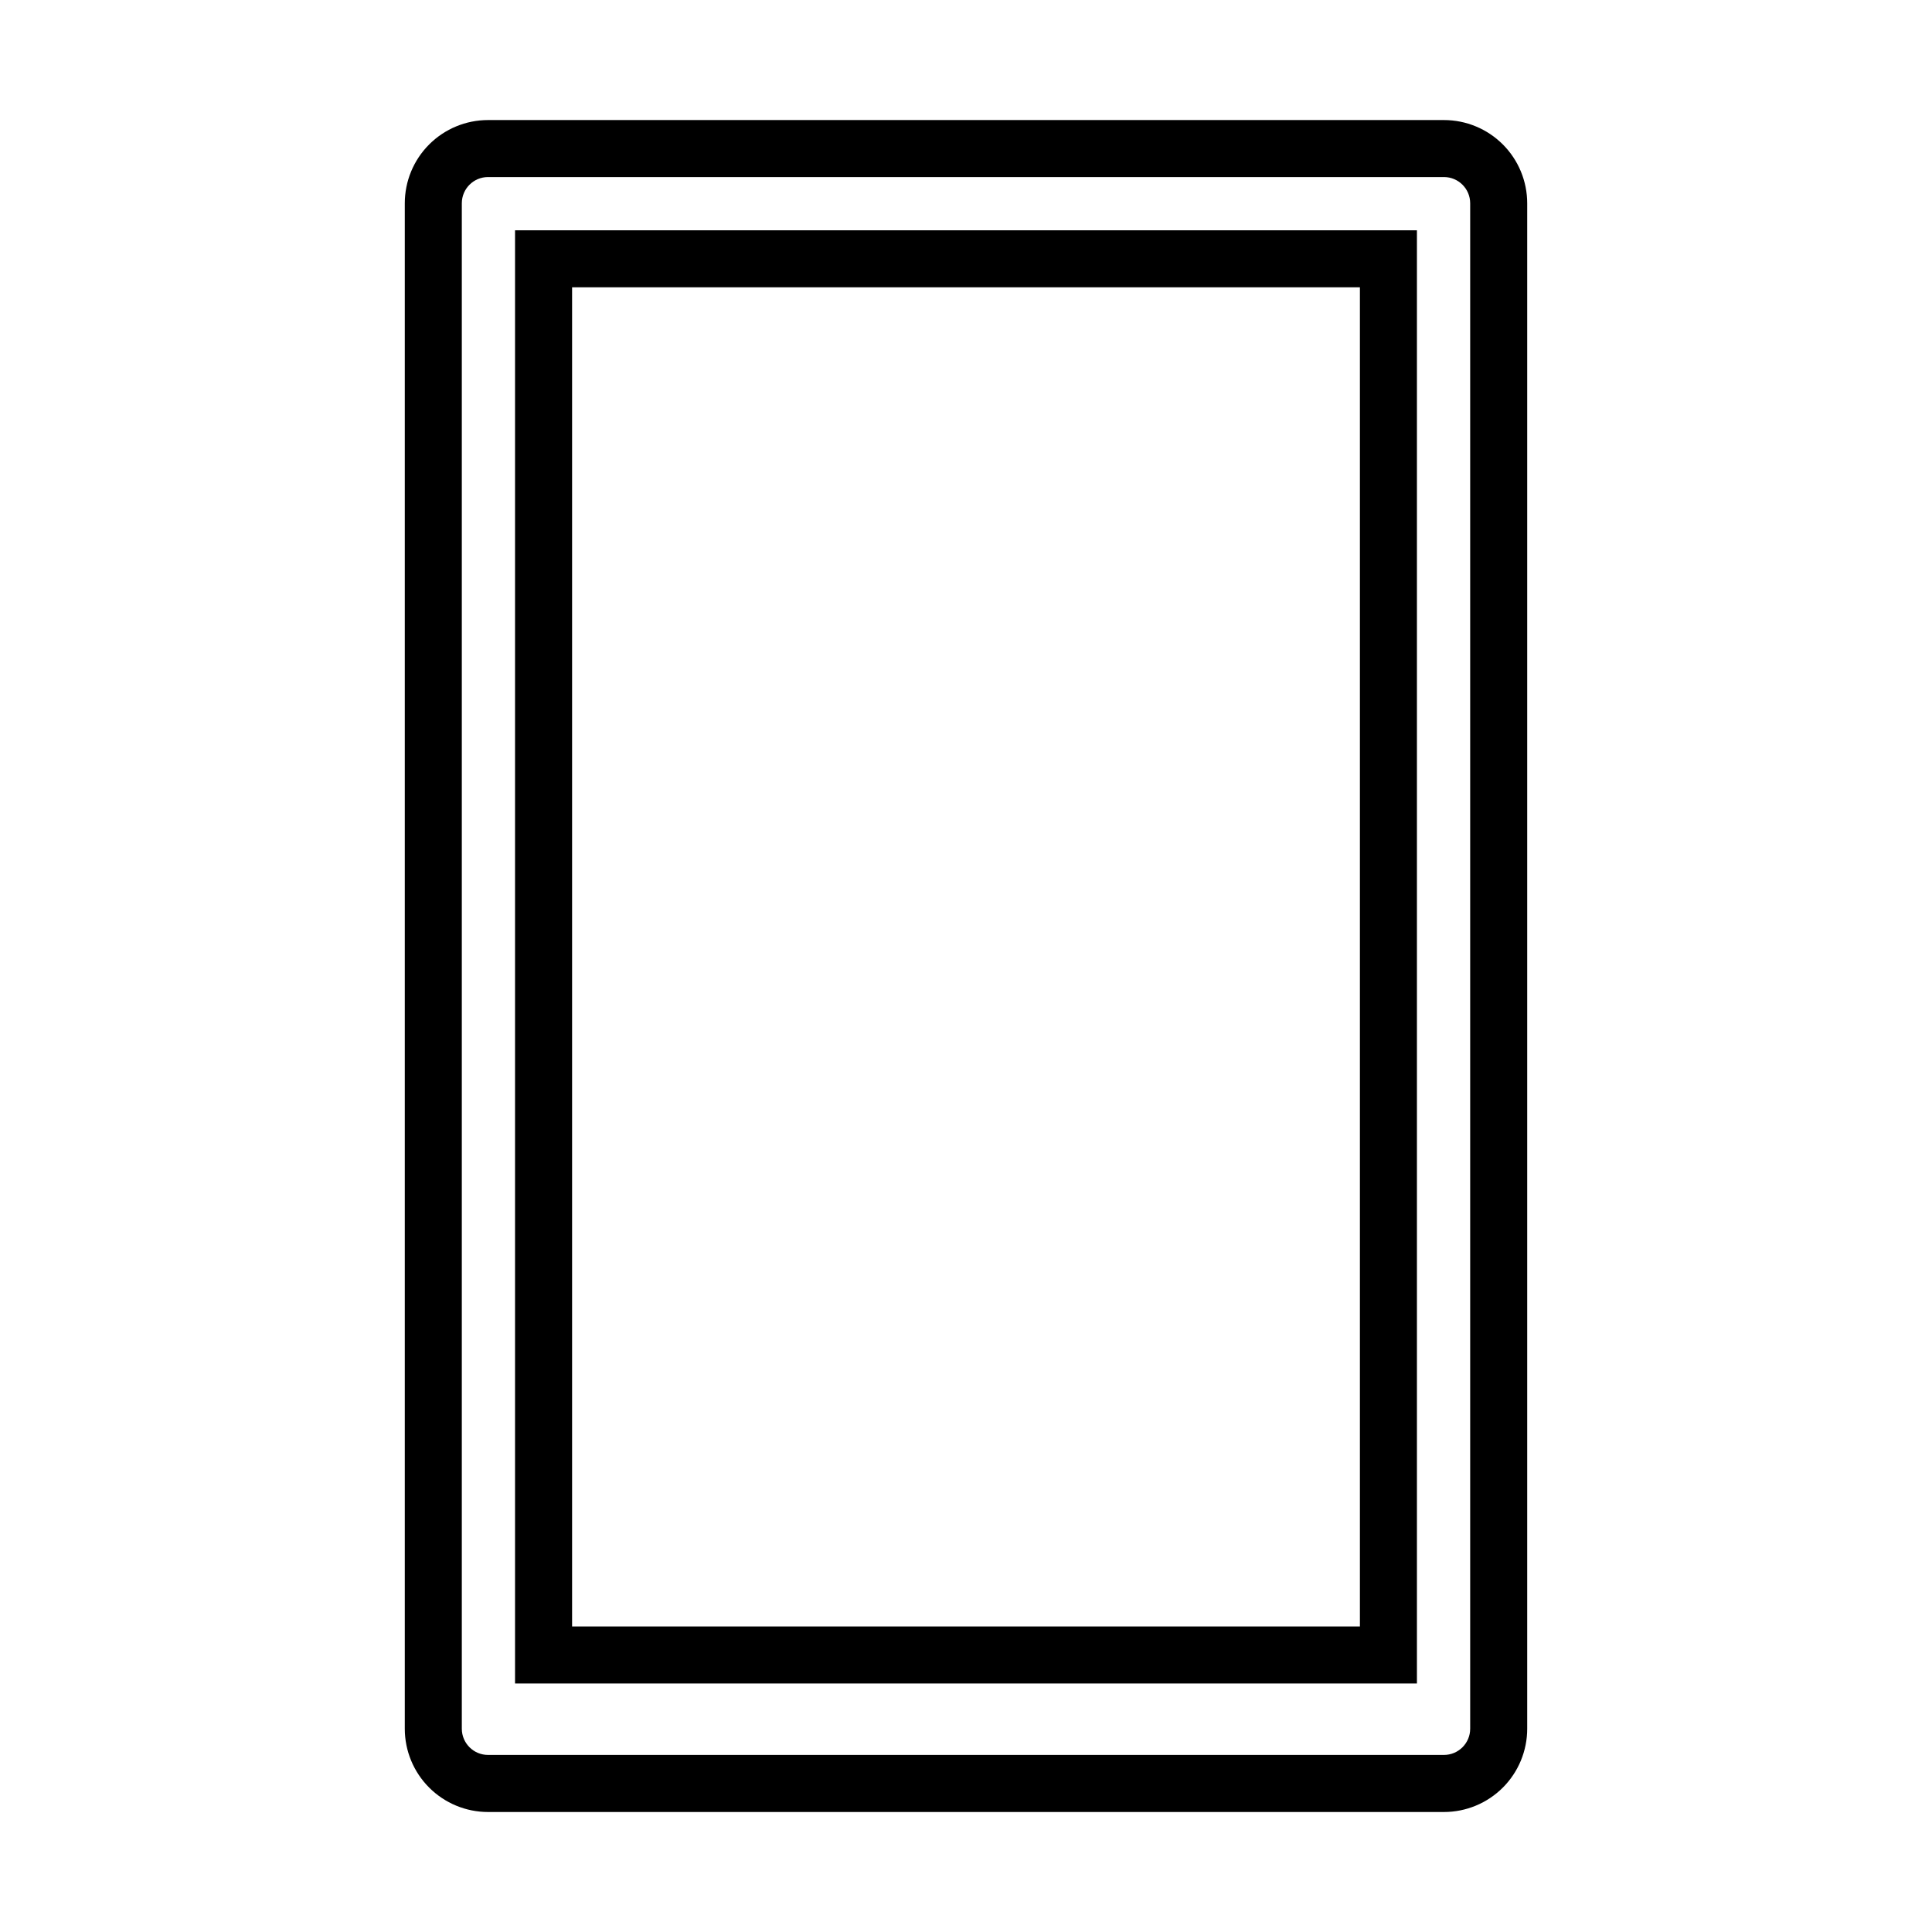 <?xml version="1.0" encoding="UTF-8"?>
<!-- Uploaded to: ICON Repo, www.iconrepo.com, Generator: ICON Repo Mixer Tools -->
<svg fill="#000000" width="800px" height="800px" version="1.1" viewBox="144 144 512 512" xmlns="http://www.w3.org/2000/svg">
 <g>
  <path d="m526.66 624.2h-253.32c-5.852 0-11.465-2.328-15.602-6.465-4.141-4.137-6.465-9.75-6.465-15.605v-404.25c0-5.852 2.324-11.465 6.465-15.605 4.137-4.137 9.75-6.461 15.602-6.461h253.32c5.852 0 11.465 2.324 15.605 6.461 4.137 4.141 6.461 9.754 6.461 15.605v404.25c0 5.856-2.324 11.469-6.461 15.605-4.141 4.137-9.754 6.465-15.605 6.465zm-253.32-433.28c-3.84 0-6.953 3.113-6.953 6.953v404.25c0 3.84 3.113 6.953 6.953 6.953h253.32c3.84 0 6.953-3.113 6.953-6.953v-404.25c0-3.84-3.113-6.953-6.953-6.953z"/>
  <path d="m519.5 590.14h-239.01v-385.11h239.01zm-223.89-15.113h208.78v-354.89h-208.78z"/>
 </g>
</svg>